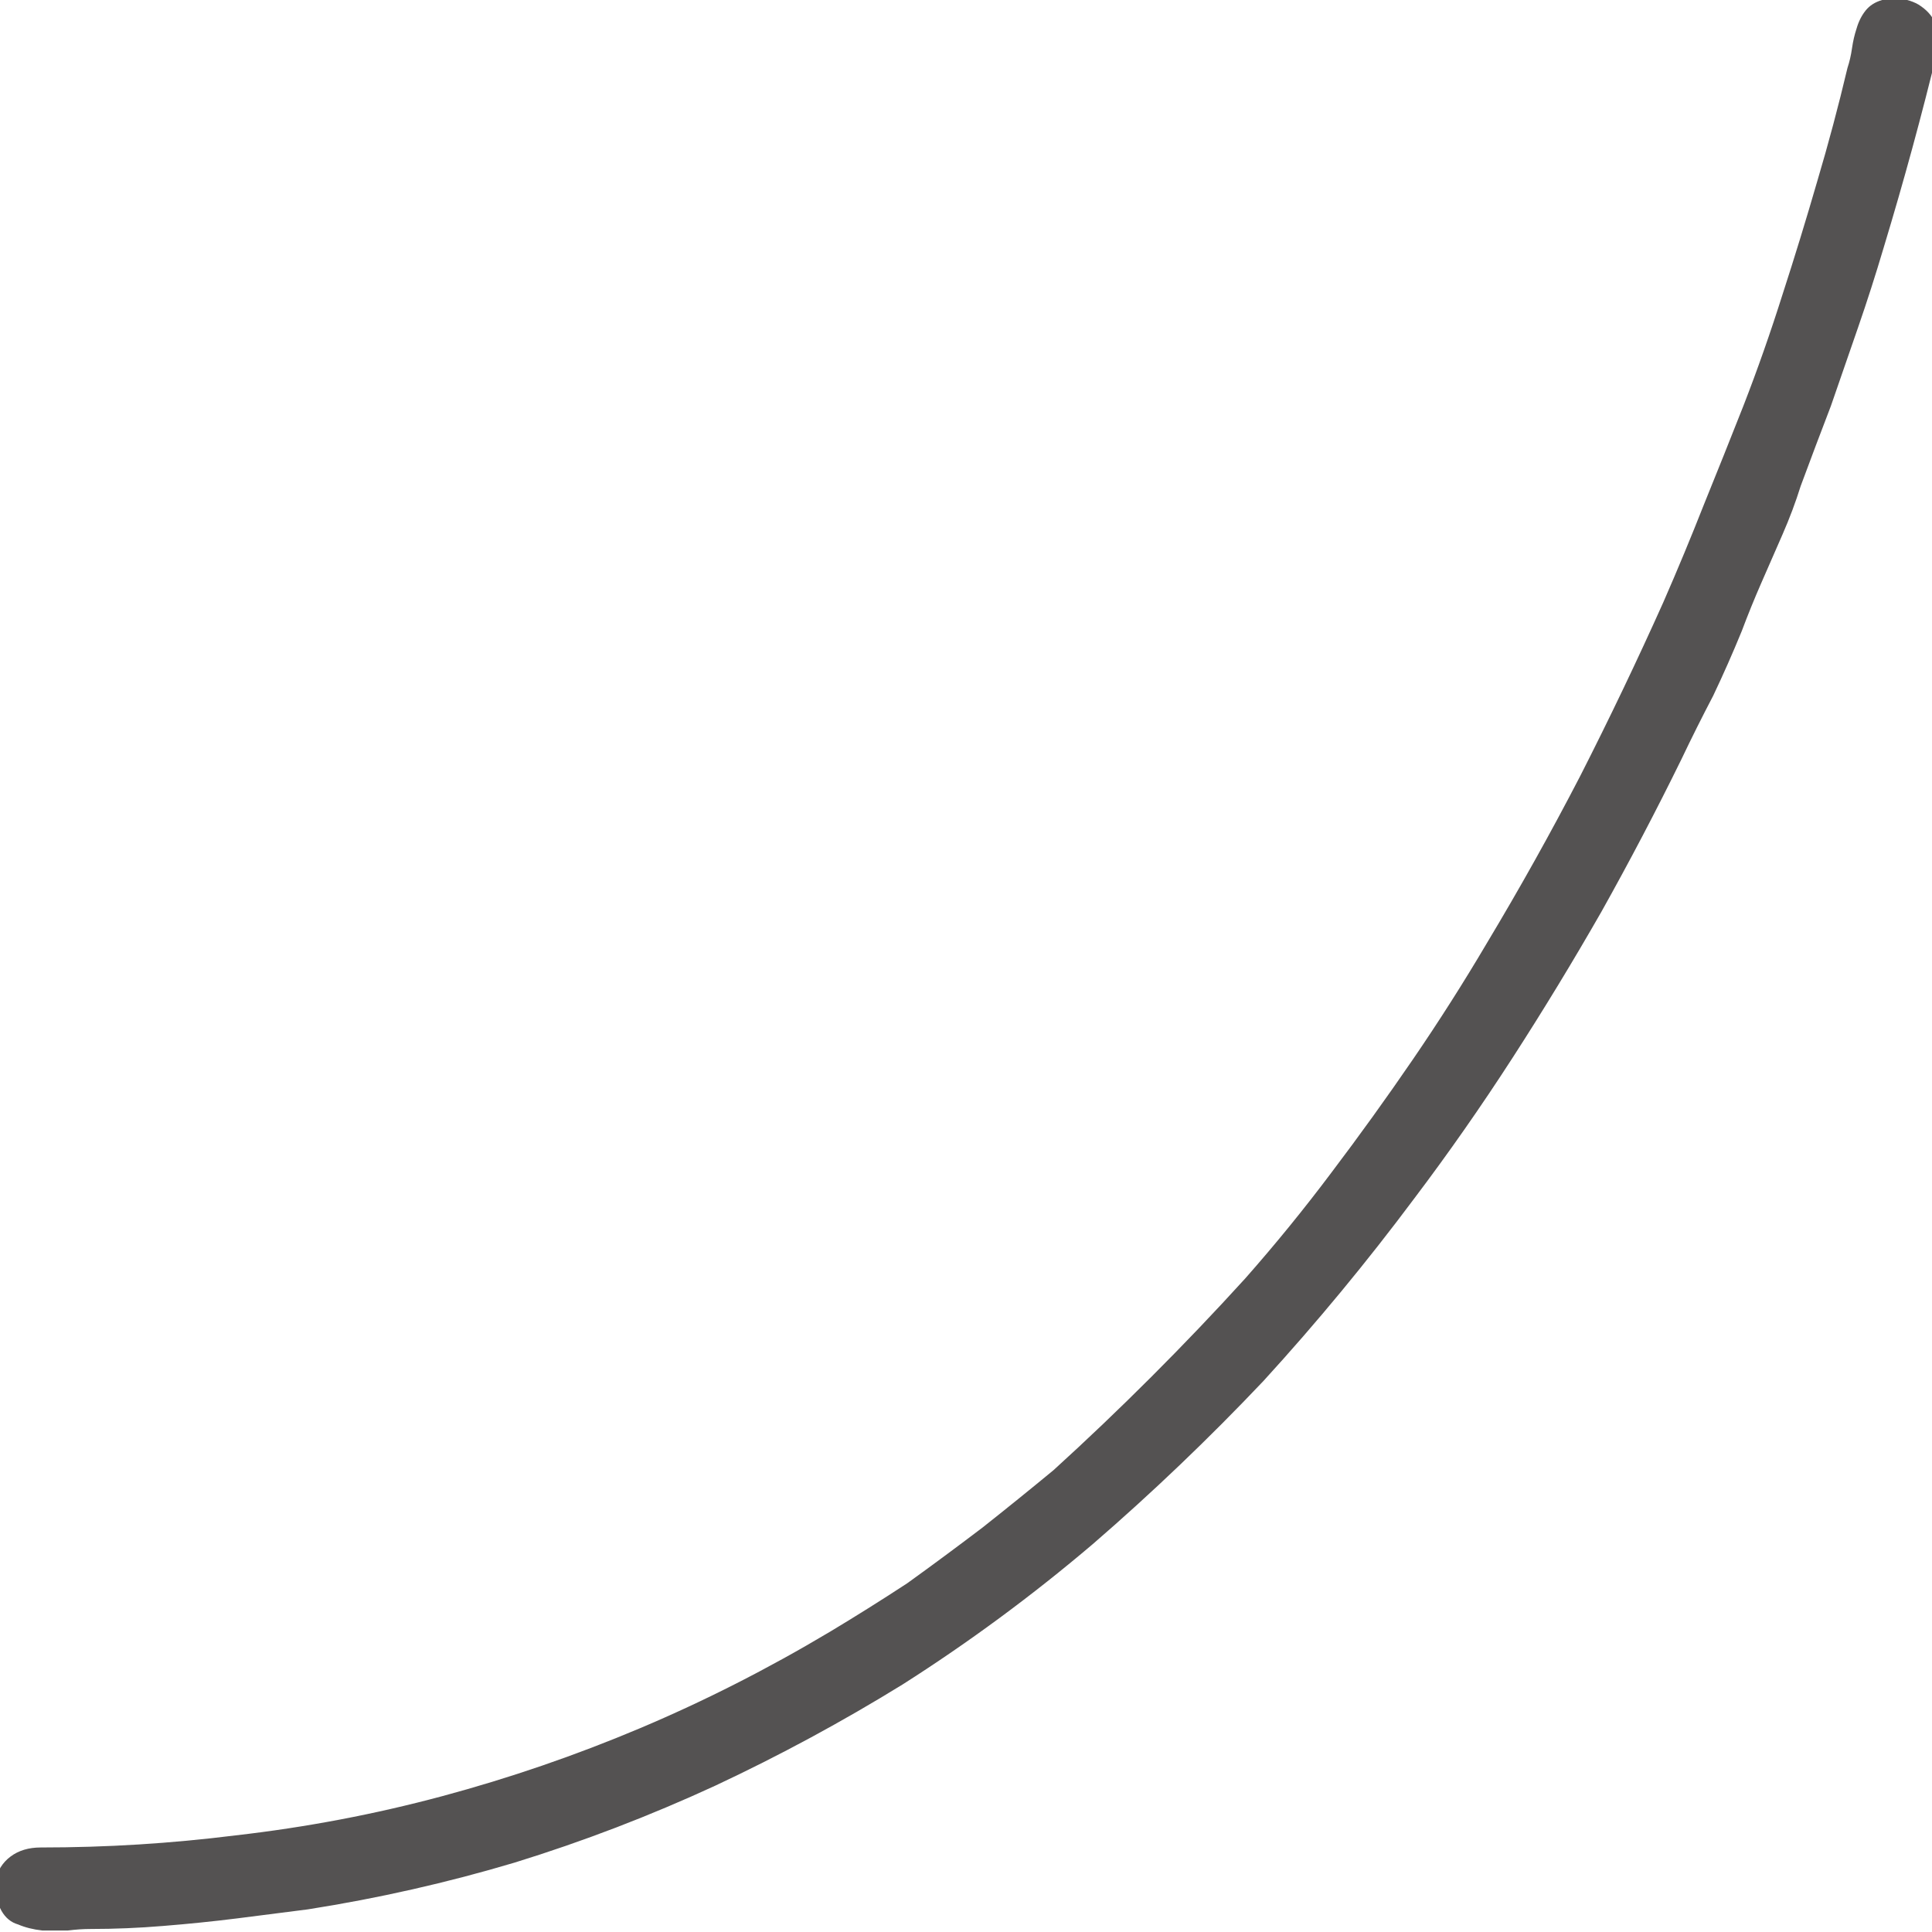 <svg xmlns="http://www.w3.org/2000/svg" height="64" width="64">
  <defs />
  <g>
    <path d="M62.6 -0.05 Q62.65 -0.05 62.7 -0.05 L62.75 -0.05 Q63.2 -0.05 63.55 0.15 63.95 0.4 64.1 0.75 64.3 1.15 64.2 1.6 63.8 3.25 63.35 4.9 62.9 6.55 62.4 8.2 62 9.55 61.55 10.85 61.1 12.15 60.65 13.45 60.15 14.75 59.65 16.1 59.4 16.9 59.05 17.7 58.7 18.5 58.35 19.3 58 20.1 57.7 20.9 57.25 22 56.75 23.05 56.2 24.1 55.7 25.15 54.45 27.7 53.05 30.2 51.65 32.65 50.1 35.05 48.55 37.45 46.85 39.7 44.5 42.85 41.85 45.75 39.15 48.6 36.2 51.15 33.2 53.7 29.9 55.8 26.9 57.65 23.7 59.15 20.45 60.65 17.05 61.7 13.7 62.7 10.2 63.25 9.05 63.4 7.85 63.55 6.65 63.7 5.4 63.8 4.2 63.9 3 63.9 2.65 63.9 2.25 63.95 1.8 63.95 1.4 63.95 0.95 63.9 0.6 63.75 0.25 63.65 0.05 63.3 -0.25 62.75 -0.15 62.3 -0.05 61.8 0.35 61.5 0.75 61.2 1.35 61.2 3 61.2 4.6 61.1 6.2 61 7.8 60.8 11.3 60.4 14.65 59.5 18 58.6 21.2 57.25 24.4 55.9 27.5 54.05 28.75 53.3 30.05 52.45 31.3 51.55 32.55 50.6 33.75 49.65 34.9 48.7 36.55 47.2 38.15 45.6 39.75 44 41.25 42.35 42.75 40.65 44.1 38.85 45.5 37 46.8 35.1 48.1 33.2 49.25 31.25 50.9 28.5 52.35 25.7 53.8 22.85 55.1 19.95 55.8 18.35 56.45 16.7 57.1 15.1 57.75 13.45 58.45 11.65 59.05 9.75 59.65 7.9 60.2 6 60.75 4.15 61.2 2.25 61.3 1.95 61.35 1.6 61.4 1.25 61.5 0.95 61.6 0.6 61.8 0.35 62 0.1 62.35 0 L62.45 0 Q62.5 -0.05 62.6 -0.05" fill="#545252" stroke="none" />
  </g>
</svg>